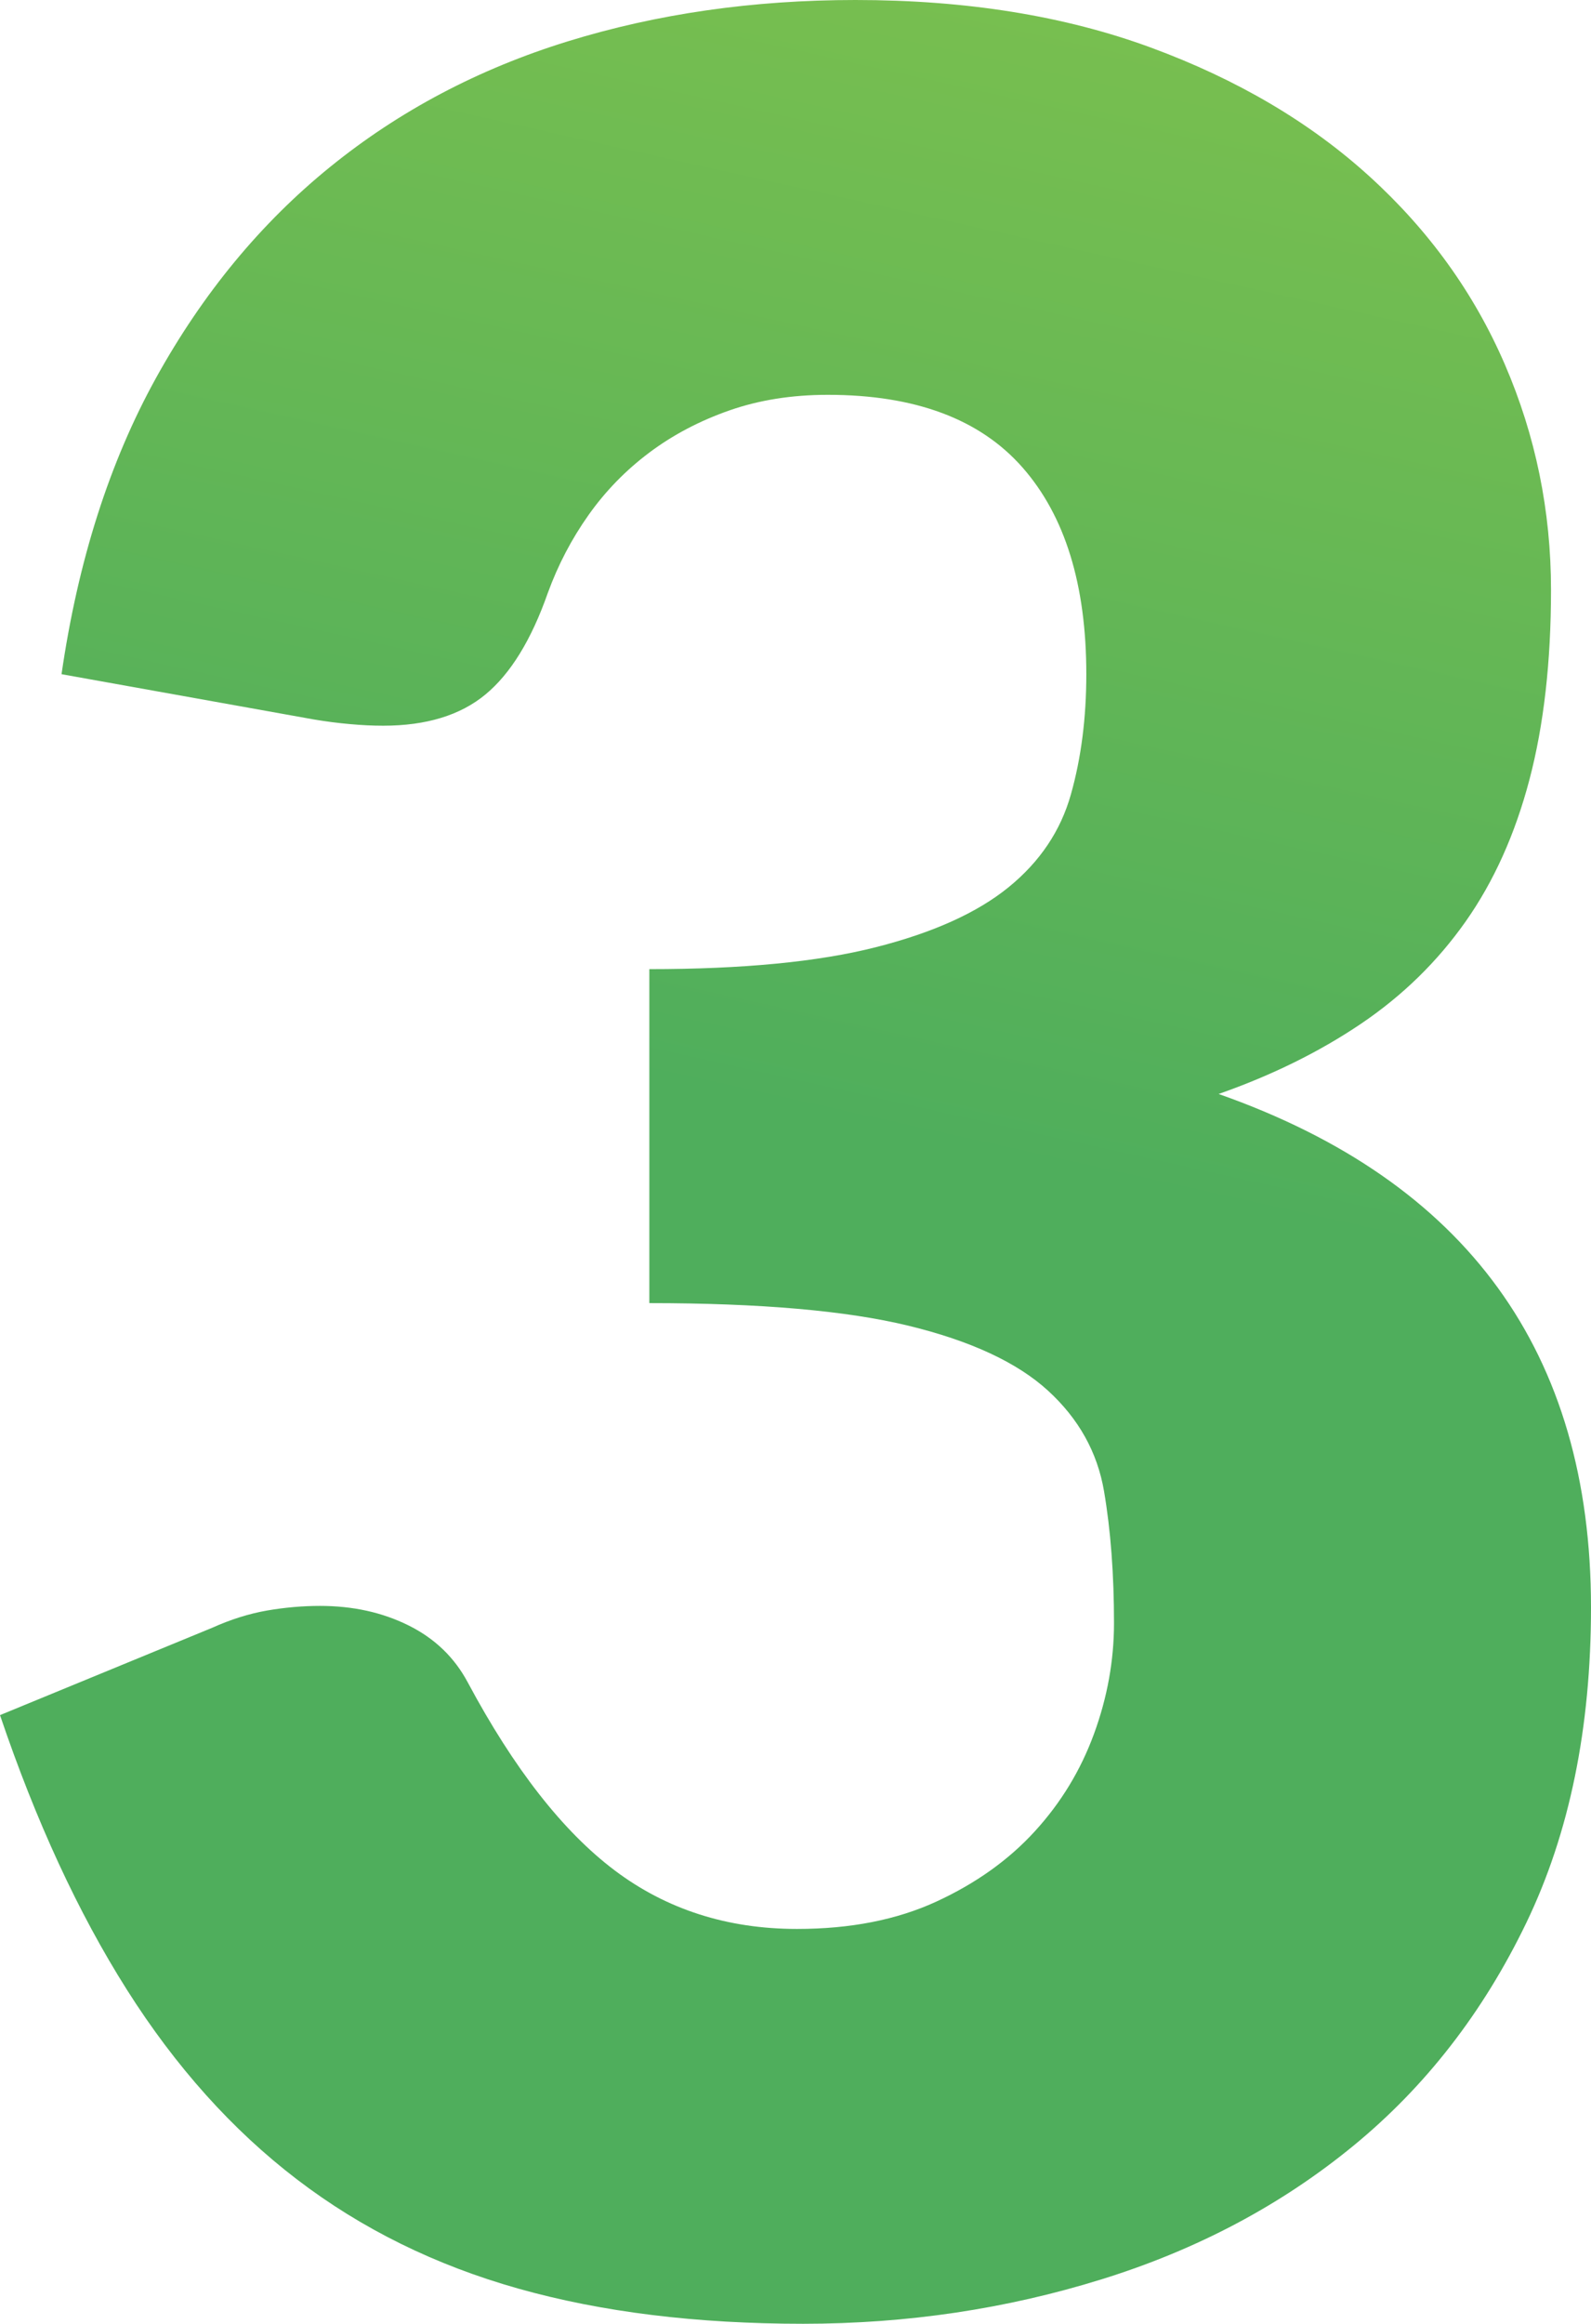 <?xml version="1.0" encoding="UTF-8"?>
<svg xmlns="http://www.w3.org/2000/svg" width="37" height="54" viewBox="0 0 37 54" fill="none">
  <defs>
    <linearGradient id="gradient_1" gradientUnits="userSpaceOnUse" x1="32.424" y1="-22.07" x2="21.602" y2="26.575">
      <stop offset="0" stop-color="#9CCE44"></stop>
      <stop offset="1" stop-color="#4FAE5C"></stop>
    </linearGradient>
  </defs>
  <g transform="translate(-0 -0)">
    <path d="M19.895 0C22.472 0 24.762 0.369 26.766 1.106C28.77 1.844 30.464 2.841 31.847 4.098C33.231 5.355 34.281 6.812 34.996 8.468C35.712 10.124 36.07 11.871 36.07 13.709C36.07 15.377 35.903 16.846 35.569 18.115C35.235 19.384 34.74 20.484 34.084 21.415C33.428 22.346 32.617 23.138 31.65 23.791C30.684 24.443 29.581 24.987 28.34 25.422C34.114 27.453 37 31.43 37 37.354C37 40.158 36.499 42.6 35.497 44.68C34.495 46.759 33.153 48.488 31.471 49.866C29.79 51.244 27.84 52.277 25.621 52.966C23.402 53.656 21.088 54 18.679 54C16.198 54 13.991 53.728 12.059 53.184C10.127 52.64 8.409 51.794 6.906 50.645C5.403 49.497 4.085 48.028 2.952 46.239C1.819 44.45 0.835 42.322 0 39.856L4.938 37.825C5.367 37.632 5.791 37.499 6.208 37.426C6.626 37.354 7.037 37.318 7.443 37.318C8.206 37.318 8.892 37.469 9.5 37.771C10.109 38.073 10.568 38.514 10.878 39.095C11.952 41.101 13.091 42.558 14.296 43.465C15.5 44.371 16.914 44.825 18.536 44.825C19.776 44.825 20.856 44.613 21.774 44.19C22.693 43.767 23.456 43.223 24.064 42.558C24.673 41.893 25.132 41.138 25.442 40.291C25.752 39.445 25.907 38.587 25.907 37.717C25.907 36.58 25.83 35.559 25.675 34.652C25.52 33.745 25.084 32.966 24.369 32.313C23.653 31.66 22.573 31.159 21.13 30.808C19.687 30.457 17.677 30.282 15.101 30.282L15.101 22.521C17.271 22.521 19.025 22.352 20.361 22.013C21.697 21.675 22.728 21.209 23.456 20.617C24.184 20.025 24.667 19.306 24.905 18.459C25.144 17.613 25.263 16.682 25.263 15.667C25.263 13.588 24.768 11.986 23.778 10.862C22.788 9.737 21.279 9.175 19.251 9.175C18.416 9.175 17.653 9.296 16.961 9.538C16.27 9.78 15.649 10.106 15.101 10.517C14.552 10.928 14.081 11.412 13.687 11.968C13.293 12.524 12.977 13.128 12.739 13.781C12.357 14.869 11.874 15.655 11.29 16.138C10.705 16.622 9.912 16.864 8.91 16.864C8.671 16.864 8.415 16.852 8.141 16.827C7.866 16.803 7.586 16.767 7.3 16.719L1.431 15.667C1.813 13.032 2.547 10.735 3.632 8.776C4.717 6.818 6.065 5.186 7.676 3.88C9.286 2.575 11.129 1.602 13.204 0.961C15.28 0.32 17.51 0 19.895 0Z" fill="url(#gradient_1)" fill-rule="evenodd"></path>
  </g>
</svg>
